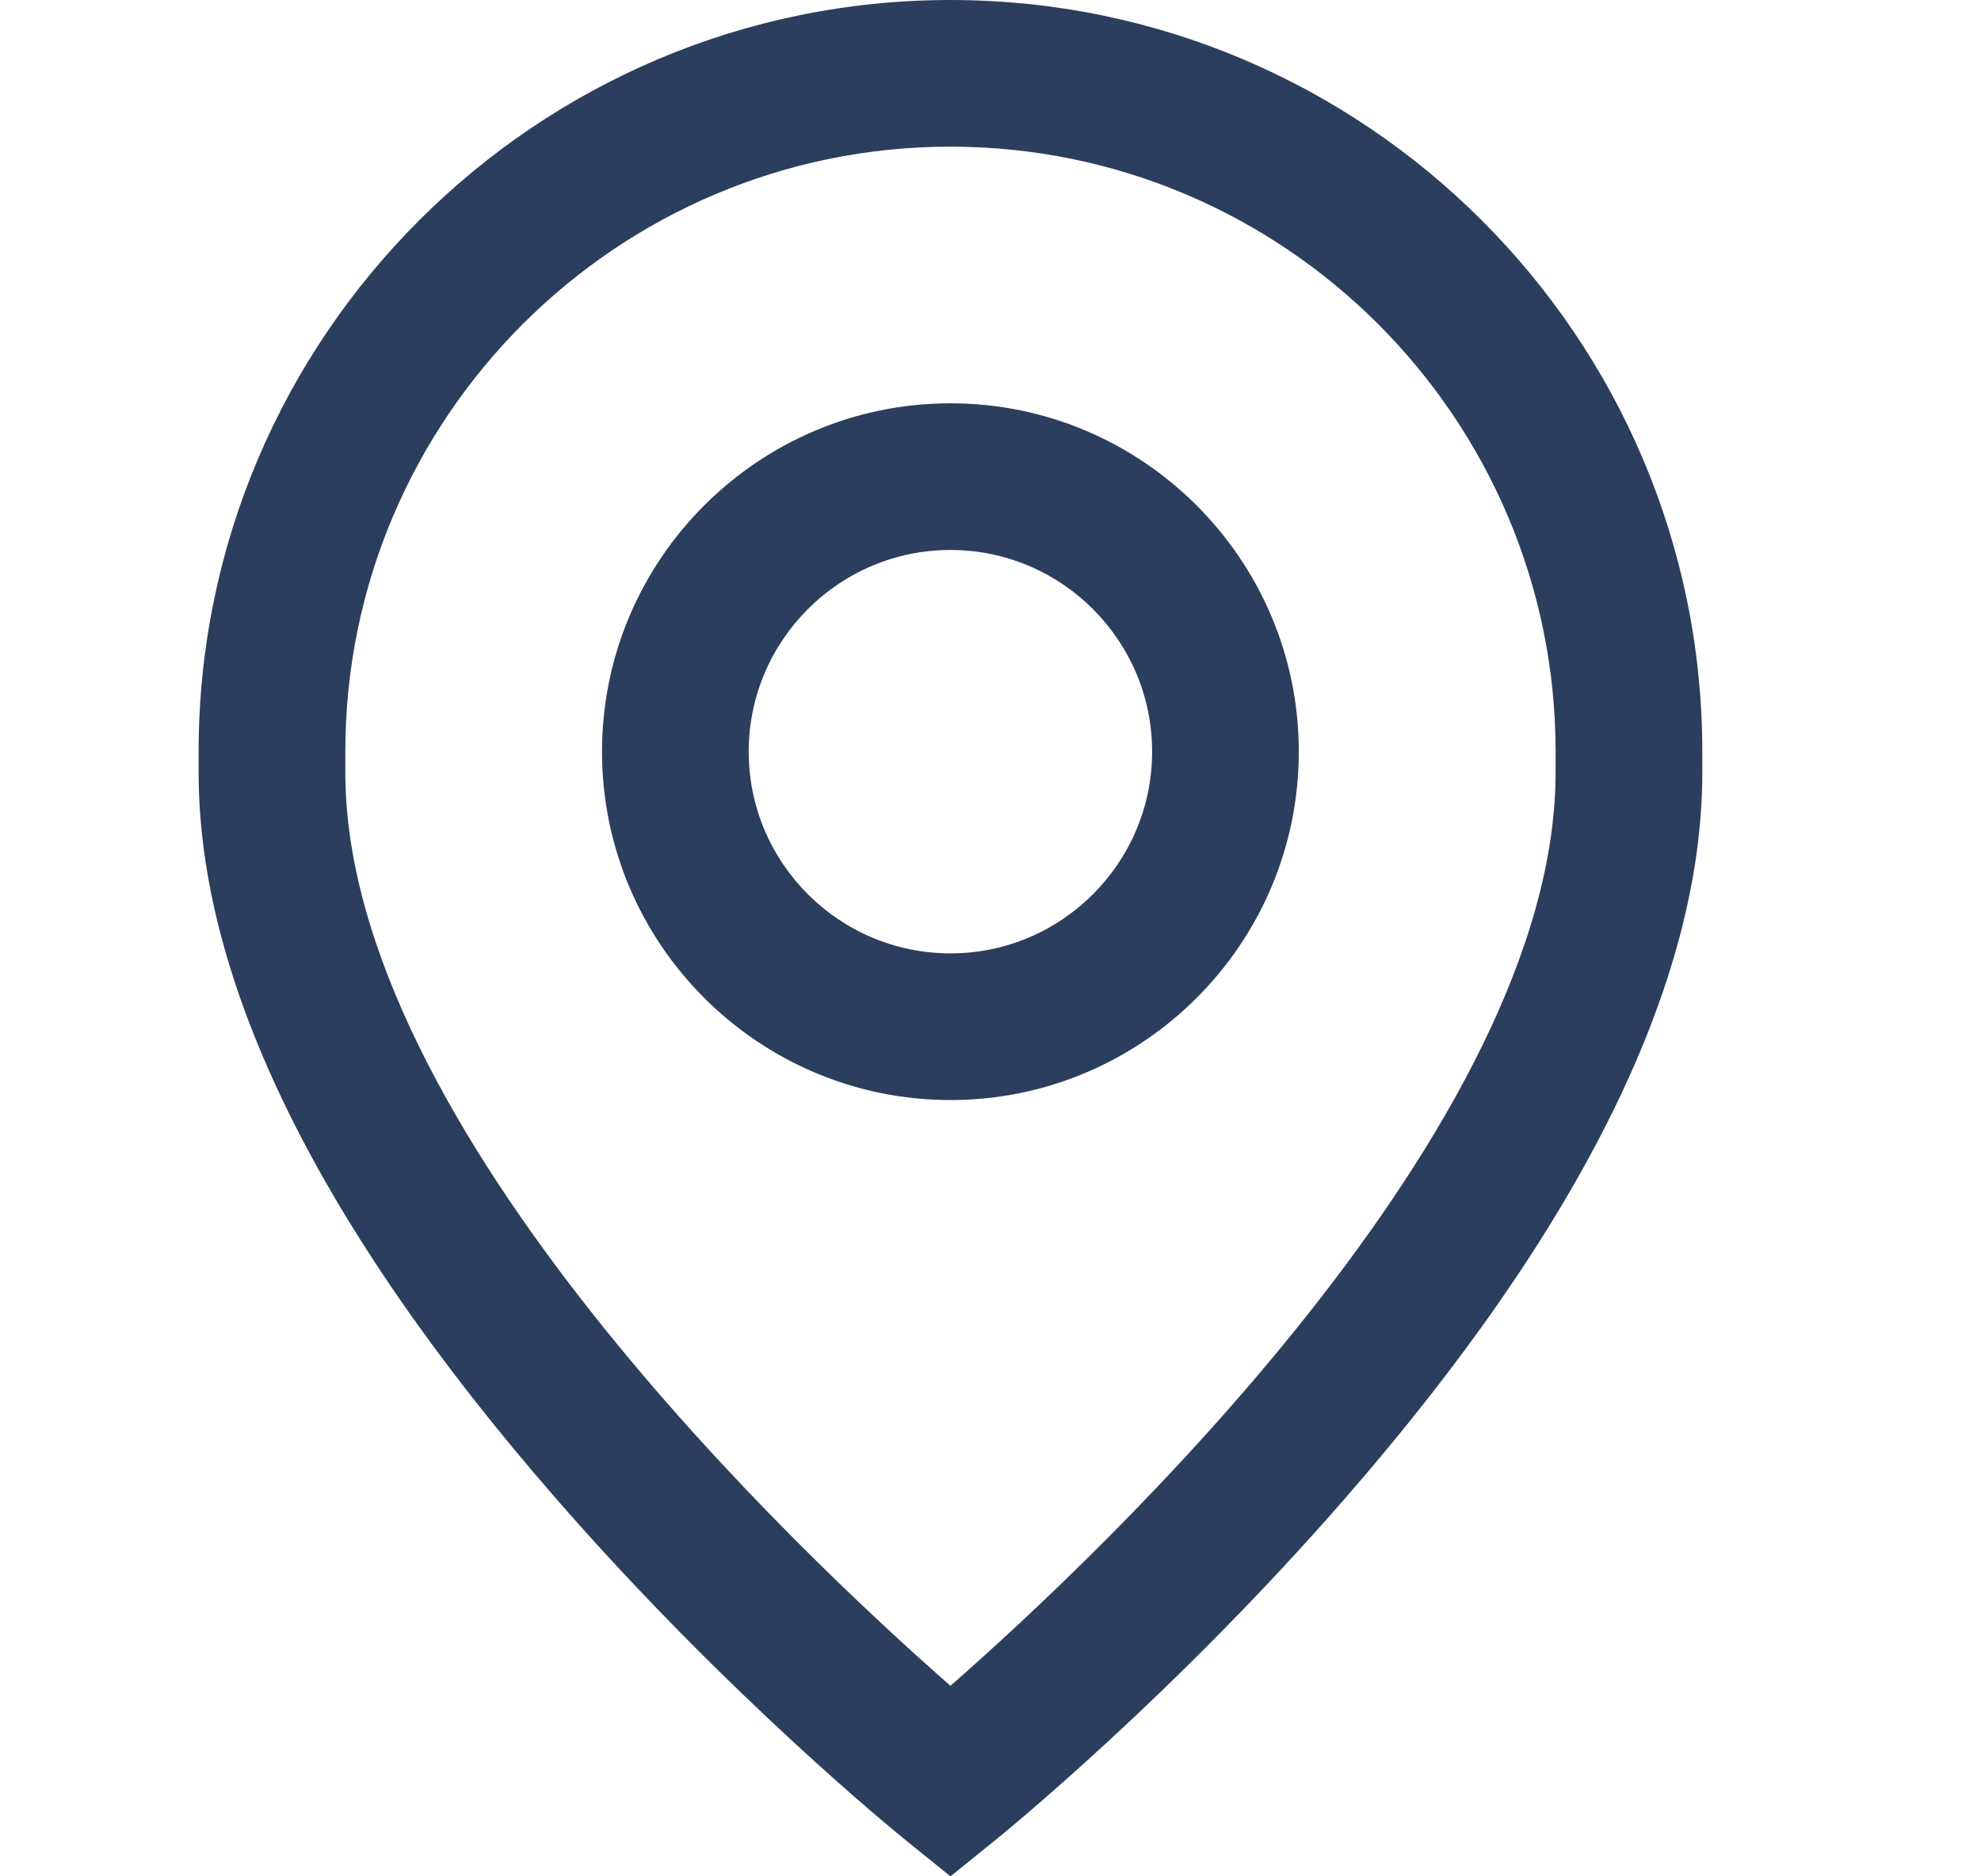 <svg width="19" height="18" viewBox="0 0 19 18" fill="none" xmlns="http://www.w3.org/2000/svg">
<path d="M9.116 3.869C7.273 3.869 5.774 5.368 5.774 7.211C5.774 9.054 7.273 10.553 9.116 10.553C10.958 10.553 12.457 9.054 12.457 7.211C12.457 5.368 10.958 3.869 9.116 3.869ZM9.116 9.146C8.049 9.146 7.181 8.278 7.181 7.211C7.181 6.144 8.049 5.276 9.116 5.276C10.182 5.276 11.05 6.144 11.05 7.211C11.05 8.278 10.182 9.146 9.116 9.146Z" fill="#2C3E5D"/>
<path d="M9.116 0C5.14 0 1.905 3.235 1.905 7.211V7.41C1.905 9.421 3.058 11.765 5.332 14.375C6.98 16.268 8.605 17.587 8.674 17.643L9.116 18L9.558 17.643C9.626 17.587 11.252 16.268 12.9 14.375C15.174 11.765 16.327 9.421 16.327 7.41V7.211C16.327 3.235 13.092 0 9.116 0ZM14.92 7.41C14.92 10.809 10.541 14.923 9.116 16.172C7.69 14.922 3.312 10.809 3.312 7.41V7.211C3.312 4.011 5.916 1.407 9.116 1.407C12.316 1.407 14.92 4.011 14.92 7.211V7.41Z" fill="#2C3E5D"/>
</svg>

